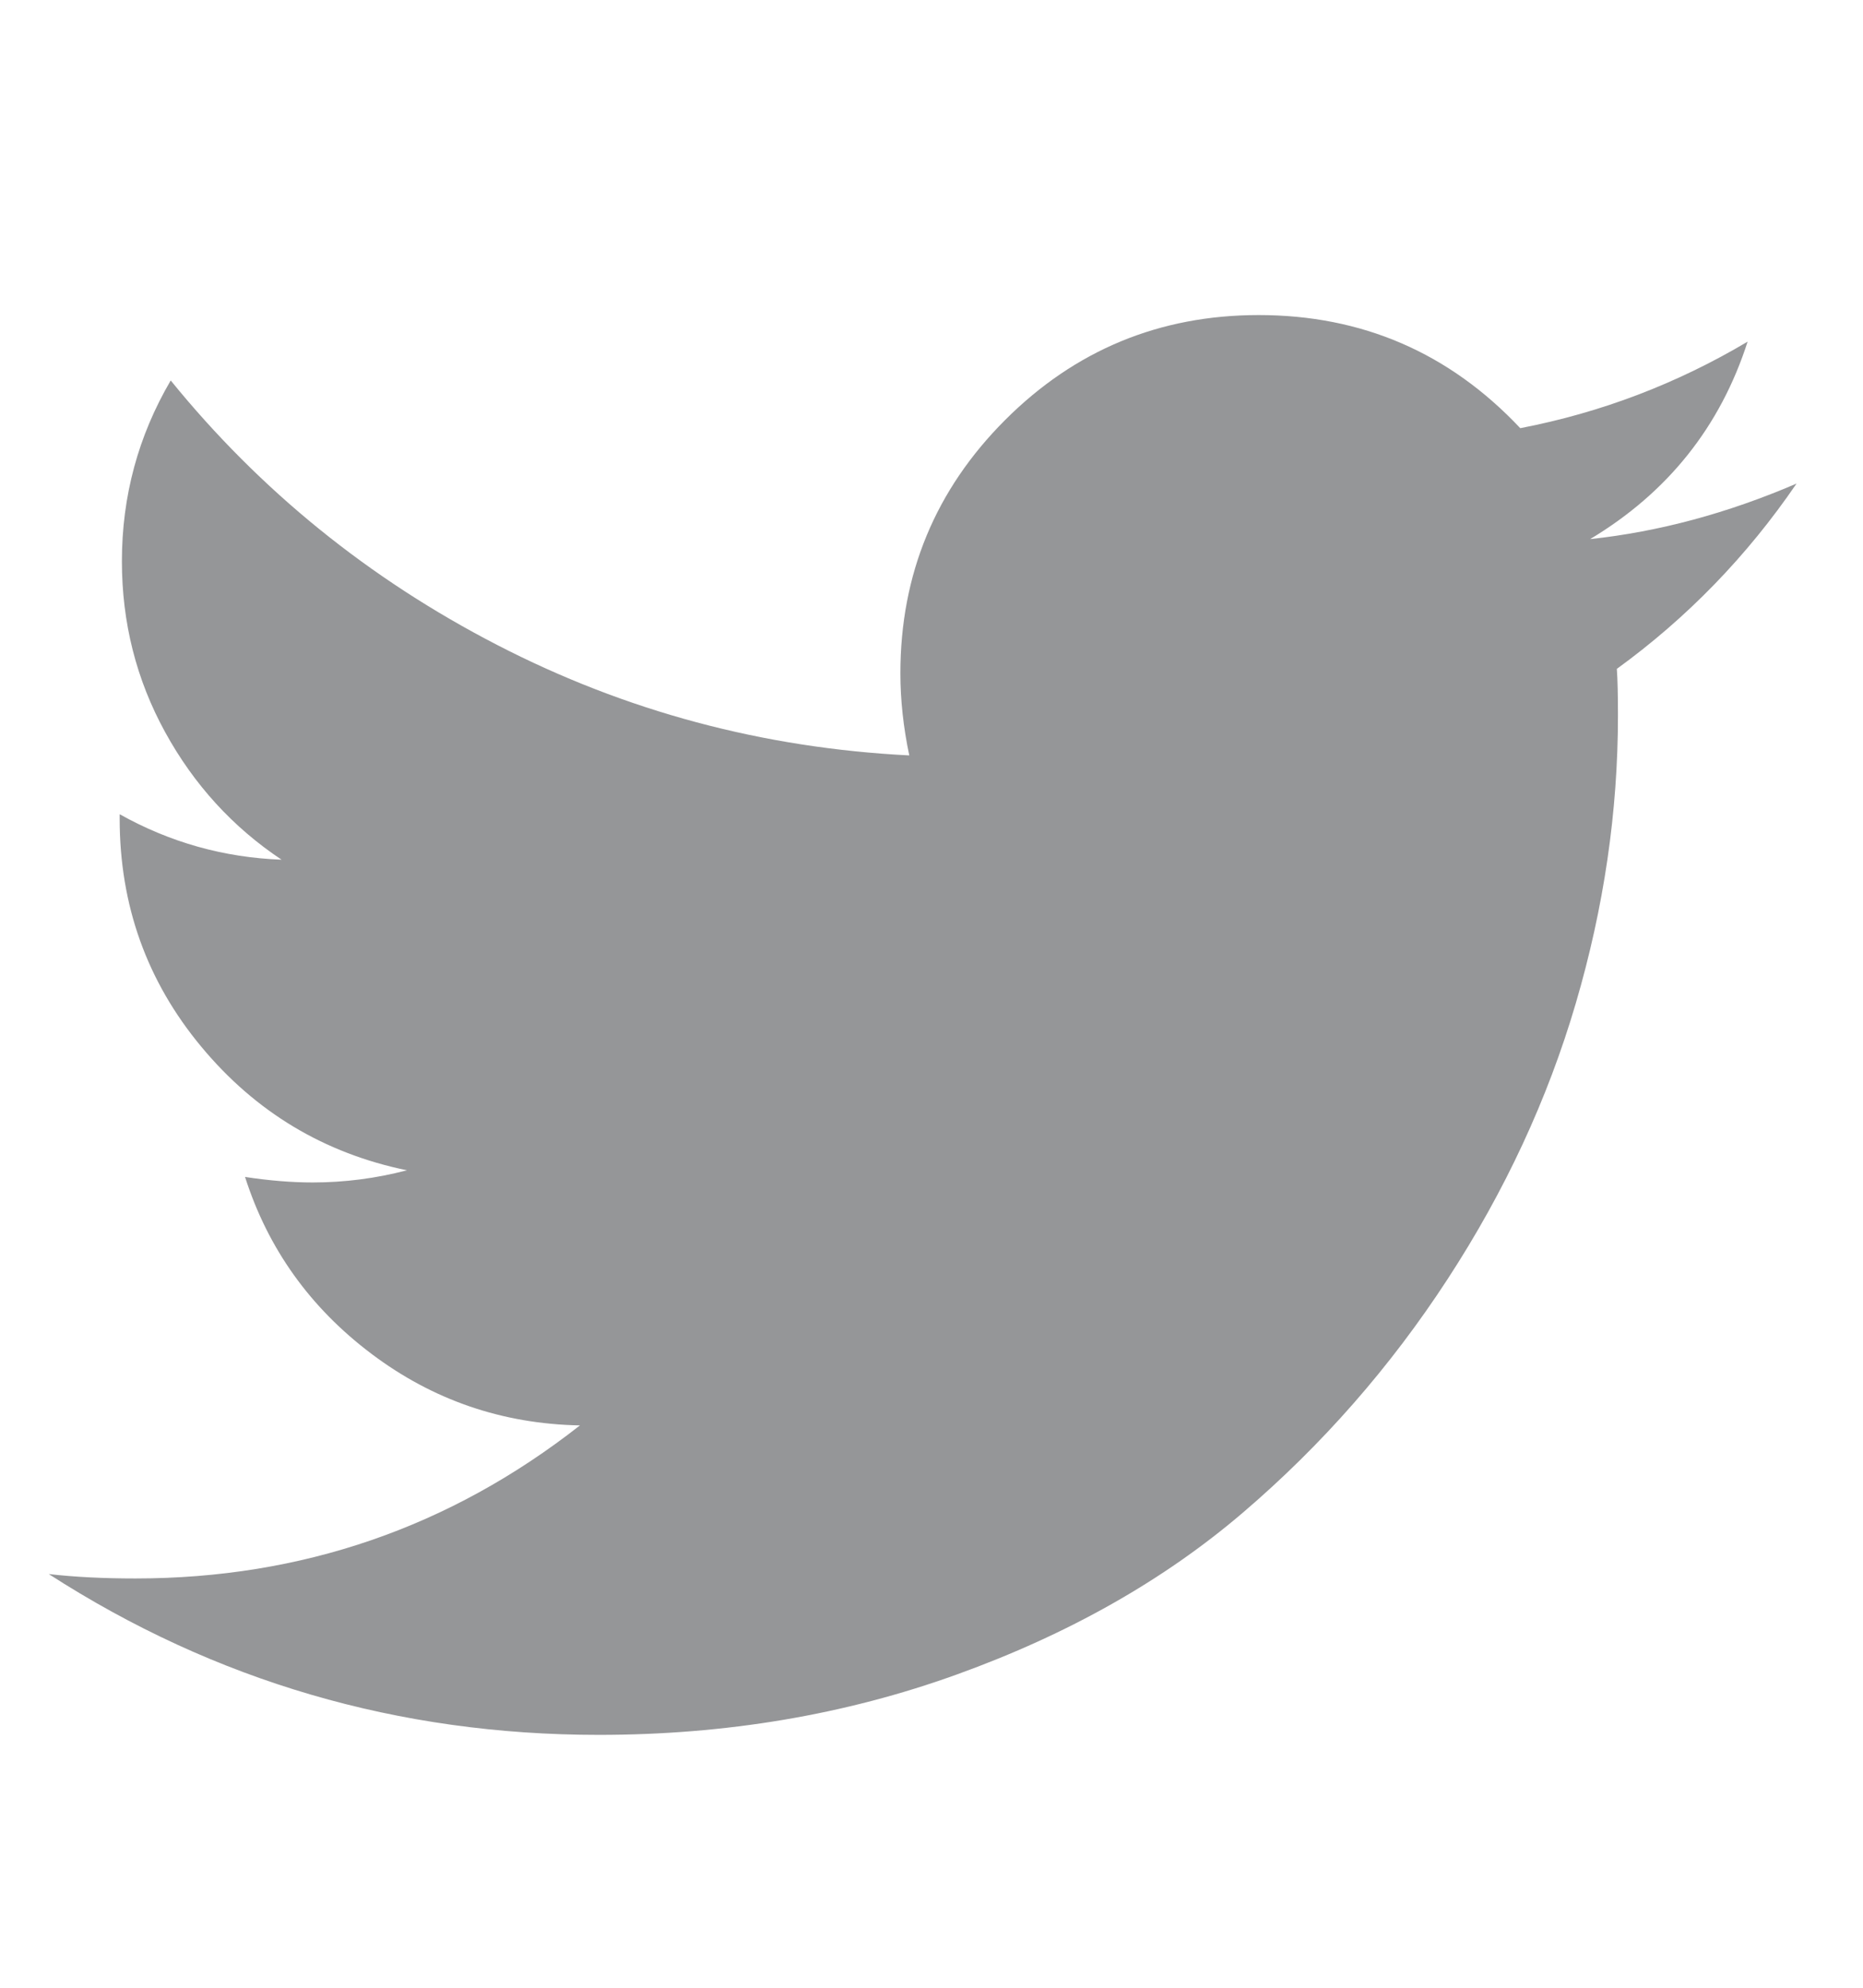 <svg width="30" height="32" viewBox="0 0 30 32" fill="none" xmlns="http://www.w3.org/2000/svg">
<path d="M28.929 7.786C28.132 8.953 27.167 9.947 26.036 10.768C26.048 10.935 26.054 11.185 26.054 11.518C26.054 13.066 25.828 14.61 25.375 16.152C24.922 17.694 24.235 19.174 23.312 20.59C22.389 22.007 21.291 23.26 20.017 24.349C18.743 25.439 17.207 26.308 15.41 26.956C13.613 27.605 11.69 27.929 9.642 27.929C6.416 27.929 3.464 27.066 0.785 25.34C1.202 25.388 1.666 25.411 2.178 25.411C4.857 25.411 7.244 24.59 9.339 22.947C8.089 22.923 6.97 22.539 5.982 21.795C4.994 21.051 4.315 20.102 3.946 18.947C4.339 19.007 4.702 19.036 5.035 19.036C5.547 19.036 6.053 18.971 6.553 18.84C5.22 18.566 4.115 17.903 3.24 16.849C2.365 15.796 1.927 14.573 1.927 13.179V13.108C2.736 13.561 3.605 13.805 4.534 13.84C3.748 13.316 3.123 12.632 2.659 11.786C2.195 10.941 1.963 10.024 1.963 9.036C1.963 7.989 2.225 7.019 2.749 6.125C4.19 7.899 5.943 9.319 8.008 10.384C10.073 11.45 12.285 12.042 14.642 12.161C14.547 11.709 14.499 11.268 14.499 10.84C14.499 9.245 15.062 7.885 16.187 6.76C17.312 5.636 18.672 5.073 20.267 5.072C21.934 5.072 23.338 5.679 24.481 6.893C25.778 6.643 26.999 6.179 28.142 5.5C27.701 6.87 26.856 7.929 25.606 8.679C26.713 8.56 27.82 8.262 28.927 7.786H28.929Z" fill="#959698"/>
</svg>

